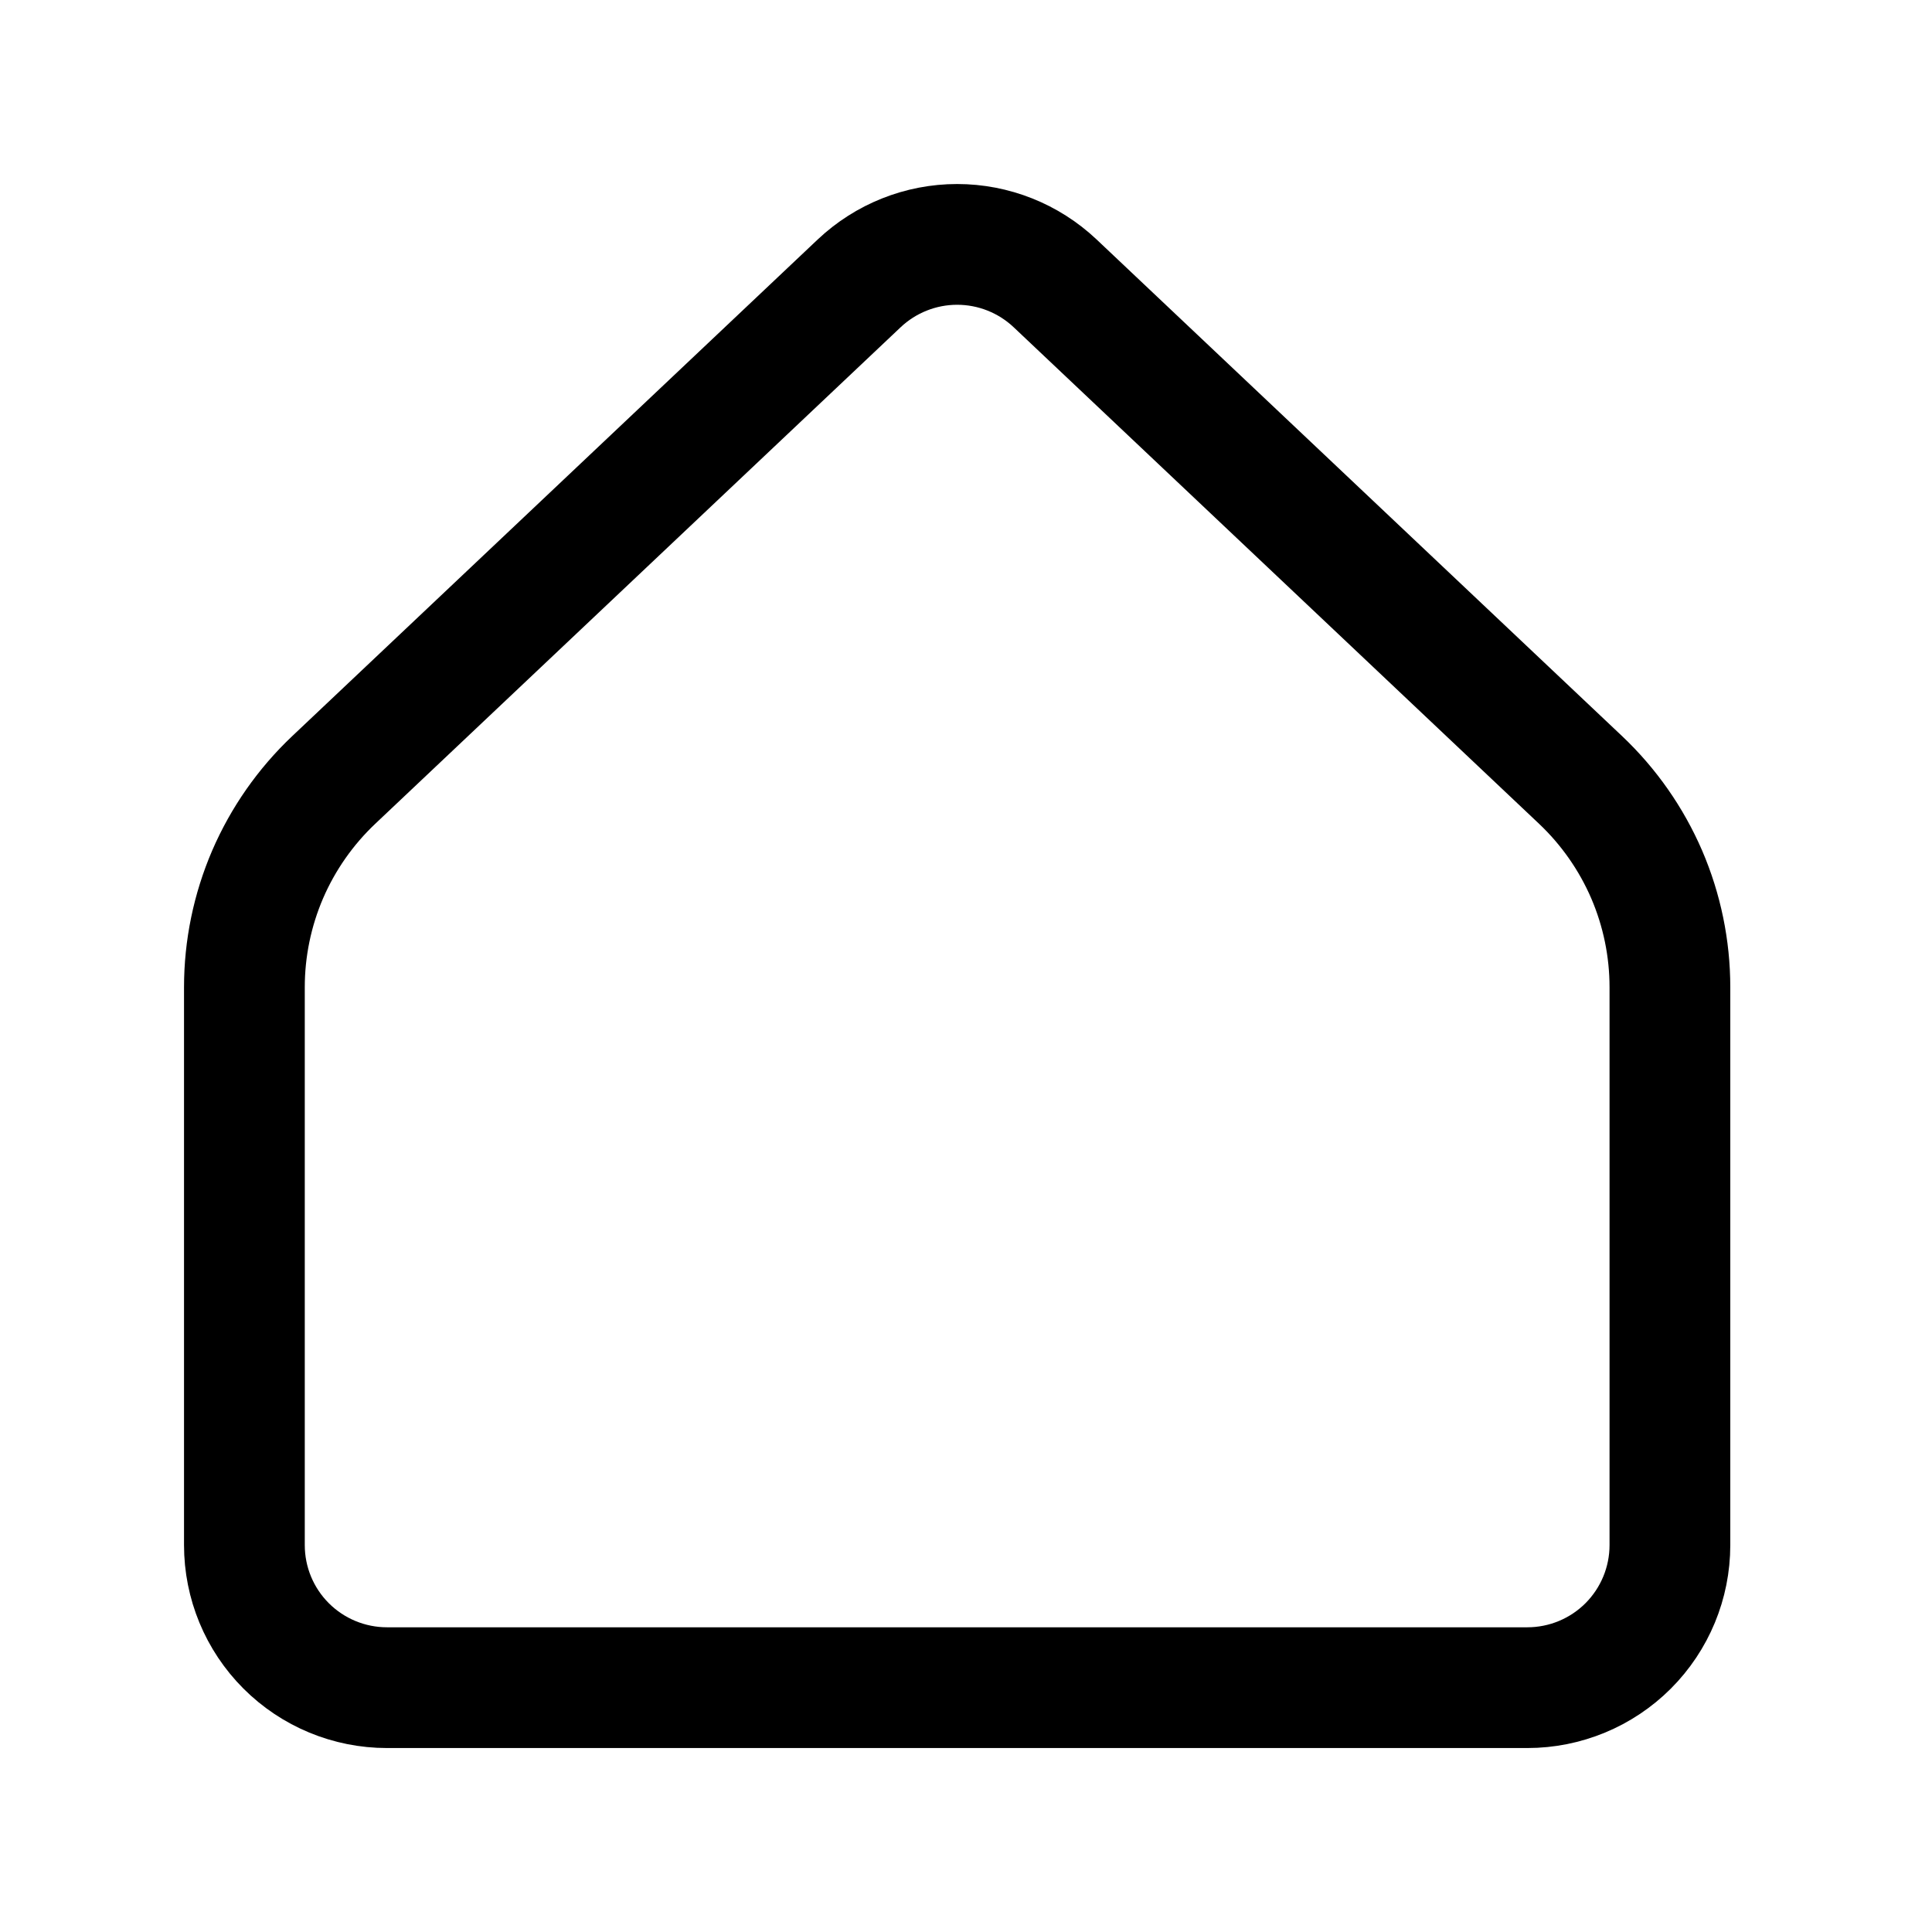 <?xml version="1.0" encoding="UTF-8"?> <svg xmlns="http://www.w3.org/2000/svg" width="32" height="32" viewBox="0 0 32 32" fill="none"> <path d="M27.659 25.592V16.352C27.659 15.71 27.528 15.074 27.274 14.483C27.019 13.893 26.647 13.361 26.18 12.919L17.476 4.693C17.037 4.279 16.457 4.048 15.853 4.048C15.25 4.048 14.67 4.279 14.231 4.693L5.527 12.919C5.06 13.361 4.688 13.893 4.433 14.483C4.179 15.074 4.048 15.71 4.048 16.352V25.592C4.048 26.218 4.296 26.818 4.739 27.261C5.182 27.704 5.783 27.953 6.409 27.953H25.298C25.924 27.953 26.525 27.704 26.968 27.261C27.41 26.818 27.659 26.218 27.659 25.592Z" stroke="black" stroke-width="2" stroke-linecap="round" stroke-linejoin="round"></path> </svg> 